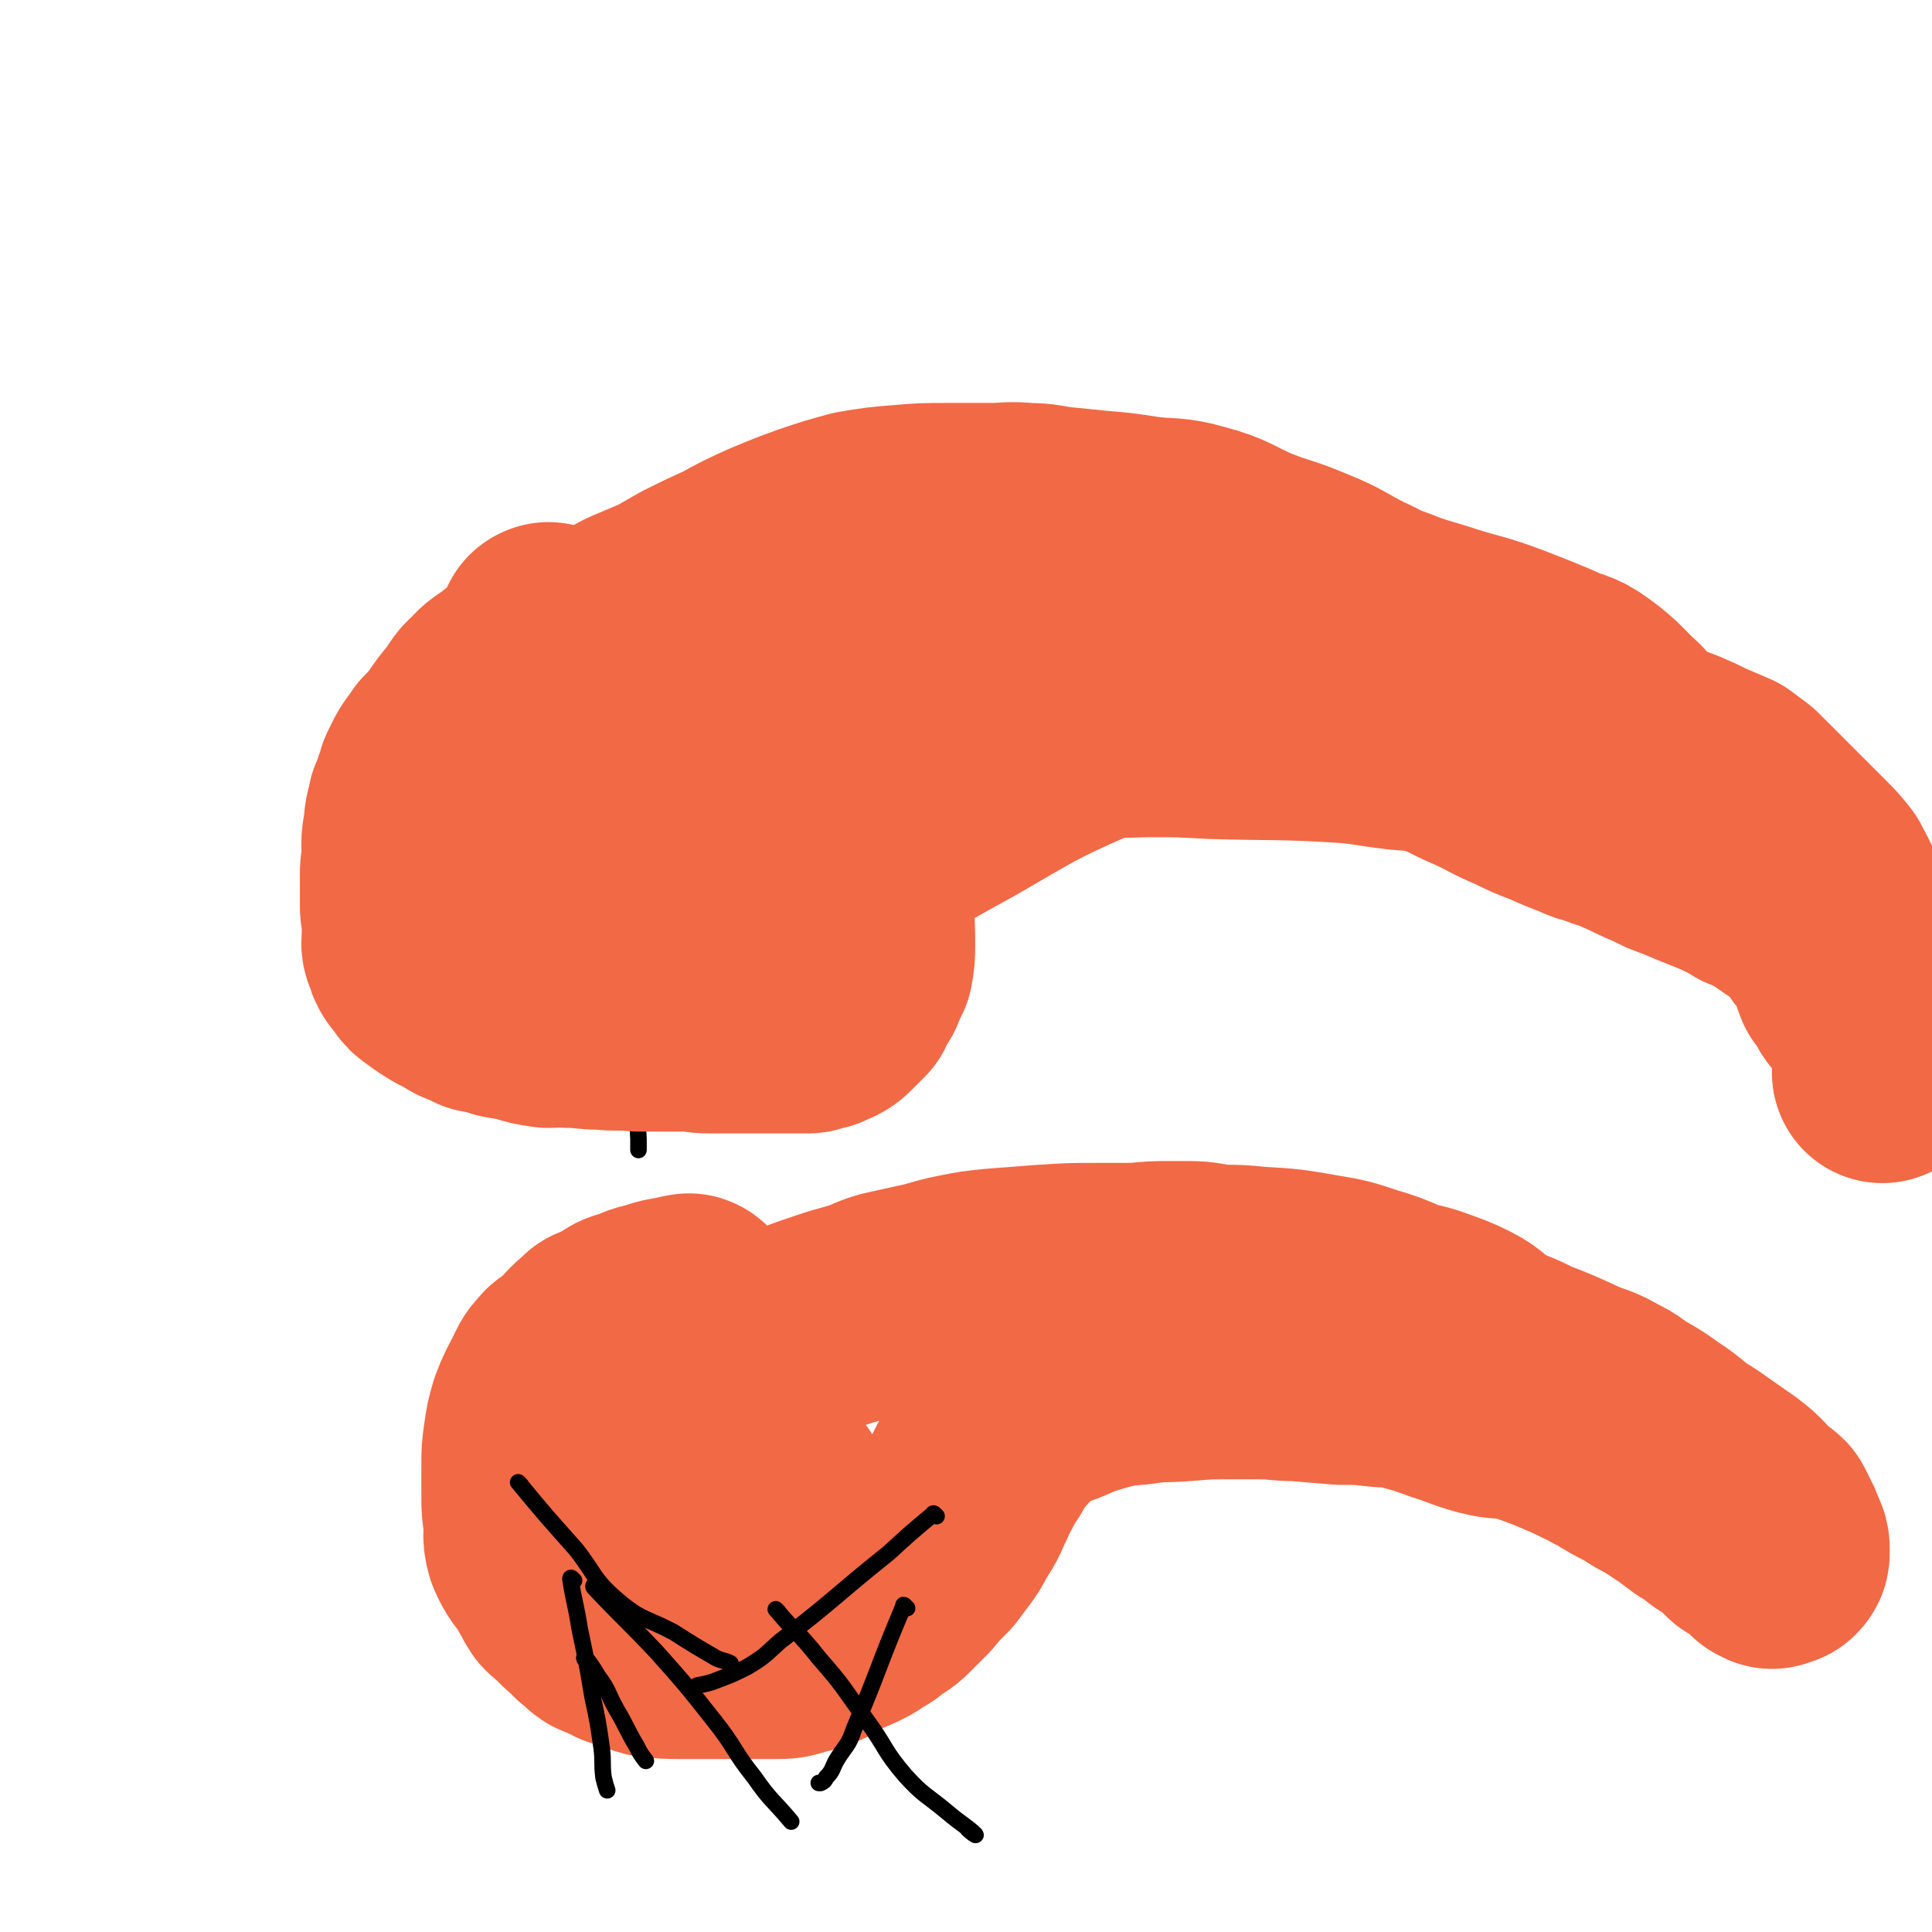 <svg viewBox='0 0 1050 1050' version='1.1' xmlns='http://www.w3.org/2000/svg' xmlns:xlink='http://www.w3.org/1999/xlink'><g fill='none' stroke='#F26946' stroke-width='120' stroke-linecap='round' stroke-linejoin='round'><path d='M299,345c-1,-1 -1,-2 -1,-1 -1,0 0,0 0,1 1,16 1,16 3,31 1,18 1,18 3,35 1,19 1,19 3,38 0,14 0,14 1,27 1,10 1,10 3,21 1,9 0,9 3,18 1,5 1,5 3,9 2,2 2,3 4,5 1,1 1,1 2,1 7,2 7,3 14,3 11,-1 11,-1 22,-5 15,-5 15,-6 29,-13 19,-10 19,-10 37,-21 19,-12 19,-13 38,-25 30,-18 29,-18 60,-35 33,-19 33,-20 67,-35 53,-23 52,-27 107,-42 25,-7 27,-6 52,0 23,6 22,11 44,23 18,10 18,11 37,21 7,4 7,4 14,7 7,5 7,5 15,9 2,1 1,1 3,2 2,1 2,1 4,1 2,1 3,0 5,0 3,0 3,0 6,0 1,0 1,0 2,0 1,0 1,0 2,0 1,0 1,0 3,0 0,0 0,0 1,0 0,0 0,-1 0,-1 1,-1 1,0 2,-1 0,0 0,0 1,0 0,-1 0,-1 0,-1 1,-1 1,-1 1,-2 0,-1 0,-1 0,-2 0,0 0,0 0,-1 0,-1 -1,-1 -1,-3 -1,-1 -1,-1 -1,-2 0,-2 0,-2 0,-3 0,-1 -1,-1 -1,-1 -1,-2 -1,-2 -2,-4 0,-1 0,-1 -1,-3 -1,-1 0,-2 -1,-3 -10,-9 -10,-11 -21,-19 -8,-6 -9,-4 -19,-9 -12,-5 -12,-5 -25,-10 -16,-6 -16,-5 -32,-10 -15,-5 -15,-4 -30,-10 -9,-3 -9,-4 -18,-8 -14,-7 -13,-8 -28,-14 -14,-6 -15,-5 -30,-11 -14,-6 -14,-8 -29,-12 -14,-4 -14,-2 -29,-4 -13,-2 -13,-2 -25,-3 -10,-1 -10,-1 -20,-2 -9,-1 -9,-2 -18,-2 -10,-1 -10,0 -20,0 -12,0 -12,0 -24,0 -12,0 -12,0 -24,1 -12,1 -12,1 -24,3 -11,3 -11,3 -23,7 -11,4 -11,4 -23,9 -11,5 -11,5 -22,11 -11,5 -11,5 -21,10 -7,4 -7,4 -14,8 -7,3 -7,3 -14,6 -5,2 -5,2 -10,5 -3,2 -3,2 -6,5 -1,0 -2,0 -2,1 -3,5 -3,5 -5,10 -1,5 -1,5 -1,10 -1,9 0,9 0,18 0,2 -1,2 0,3 1,2 1,2 3,3 3,2 2,3 6,3 14,1 15,4 28,0 11,-3 10,-7 19,-13 8,-6 8,-5 16,-11 3,-3 3,-3 6,-7 2,-2 2,-2 4,-5 1,-1 1,-1 2,-2 0,0 0,0 0,0 1,0 1,0 1,0 0,0 0,0 0,1 -1,9 -1,9 -2,18 -2,7 -2,7 -4,15 -2,5 -2,5 -3,10 -1,3 -1,3 0,5 0,0 1,-1 2,0 0,0 -1,0 -1,0 14,3 14,6 29,6 17,0 17,-1 34,-5 30,-8 29,-9 58,-20 18,-6 18,-6 35,-14 7,-5 7,-6 14,-11 0,0 1,0 1,-1 0,0 -1,0 -1,-1 0,0 1,-1 0,-1 -8,-5 -8,-7 -18,-9 -12,-3 -12,-2 -25,-1 -9,1 -8,2 -17,3 -10,2 -10,2 -19,5 -4,0 -4,0 -8,2 -3,1 -2,1 -5,3 -8,5 -8,5 -17,10 -1,1 -2,1 -3,3 -4,3 -4,3 -7,7 -3,4 -3,4 -6,8 -3,4 -3,4 -6,8 -4,5 -4,5 -8,10 0,1 0,1 0,1 -4,9 -3,9 -8,17 -2,4 -3,4 -6,8 -2,3 -1,3 -3,6 -5,7 -6,7 -10,14 -5,7 -5,7 -9,14 -5,5 -5,5 -10,11 -3,3 -3,3 -7,7 -3,3 -3,3 -7,6 -3,3 -3,3 -7,5 -3,2 -3,1 -6,4 -1,1 -1,1 -2,2 -4,2 -4,2 -8,3 0,0 -1,0 -1,0 0,0 0,-1 0,-1 0,-3 0,-3 1,-5 5,-11 5,-11 11,-21 3,-4 4,-4 8,-8 2,-3 2,-3 5,-6 0,0 1,0 1,-1 1,-1 0,-2 1,-3 4,-4 5,-3 9,-7 4,-4 3,-4 8,-8 5,-4 6,-3 12,-7 5,-3 5,-4 11,-7 4,-2 5,-2 10,-4 7,-3 7,-3 15,-6 7,-3 7,-4 14,-6 9,-3 9,-3 17,-5 16,-3 16,-3 31,-5 23,-3 23,-3 46,-5 37,-2 37,-2 74,-3 18,0 18,0 36,1 34,1 35,0 69,2 16,1 16,2 33,4 10,1 10,0 20,3 12,4 11,5 23,10 11,5 11,6 23,11 8,4 8,4 16,7 9,4 9,4 17,7 4,2 4,2 9,3 6,3 6,2 13,5 7,3 7,3 13,6 7,3 7,3 13,6 8,3 8,3 15,6 5,2 5,2 10,4 5,2 5,2 9,4 5,2 5,2 9,5 4,1 4,1 7,3 9,5 8,5 17,11 2,1 2,0 4,2 2,1 2,2 4,4 2,2 3,2 5,5 2,3 1,4 4,7 1,2 2,1 4,3 1,2 0,2 1,3 1,2 2,2 3,4 0,0 0,1 0,1 1,5 0,5 2,9 0,1 0,0 1,1 1,1 1,2 2,3 1,1 1,1 1,1 2,3 1,4 3,6 3,4 5,5 7,7 1,1 -1,0 -2,-1 '/><path d='M377,711c-1,-1 -1,-1 -1,-1 -1,-1 -1,-1 -1,-1 -1,-1 -1,0 -1,0 -1,0 -1,0 -2,0 -8,2 -8,1 -16,4 -6,1 -6,2 -12,4 -4,1 -4,1 -8,4 -5,2 -5,3 -9,5 -1,0 -1,-1 -1,0 -8,6 -7,7 -15,14 -3,3 -4,2 -6,5 -3,3 -3,4 -5,8 -4,8 -4,7 -7,15 -2,7 -2,7 -3,14 -1,7 -1,7 -1,15 0,8 0,8 0,16 0,6 0,6 1,13 1,7 -1,7 1,14 3,7 4,7 9,14 1,2 1,2 2,4 2,3 2,4 4,7 2,2 2,2 5,4 4,5 5,5 9,9 1,1 1,1 2,2 3,2 3,3 6,5 5,2 5,2 11,5 4,1 4,1 8,2 3,1 3,2 7,3 8,1 9,1 17,1 5,0 5,0 10,0 7,0 7,0 13,0 5,0 5,0 9,0 4,0 4,0 9,0 4,0 4,0 9,0 6,0 6,0 12,-2 5,-1 5,-1 10,-3 5,-2 4,-3 9,-5 5,-3 5,-2 11,-5 4,-2 4,-2 8,-5 3,-1 3,-2 6,-4 4,-3 4,-2 8,-6 4,-4 4,-4 9,-9 5,-6 5,-6 11,-12 3,-4 3,-4 6,-8 3,-4 3,-4 5,-8 4,-7 5,-7 8,-15 3,-5 2,-5 5,-10 1,-3 2,-3 3,-6 2,-3 2,-3 4,-6 2,-4 1,-5 4,-8 2,-3 2,-2 5,-5 5,-5 4,-7 10,-11 9,-6 10,-6 21,-10 9,-4 9,-4 19,-7 11,-3 11,-3 23,-4 13,-2 13,-1 26,-2 12,-1 12,-1 23,-1 9,0 9,0 17,0 11,0 11,1 21,1 12,1 12,1 24,2 10,0 10,0 19,1 9,1 9,0 17,2 11,3 11,3 22,7 10,3 10,4 21,7 8,2 8,1 16,2 7,2 7,2 13,4 8,3 8,3 15,6 7,3 7,3 13,6 5,2 5,3 10,5 8,5 8,5 16,9 6,4 6,4 12,7 6,4 6,4 12,8 4,3 4,3 8,6 5,3 5,3 10,7 3,2 3,2 7,4 3,3 3,3 6,6 1,1 1,1 2,2 1,1 2,0 3,1 4,3 4,3 8,7 1,1 1,1 2,2 0,0 0,0 1,0 0,0 0,0 1,1 0,0 0,-1 0,-1 1,0 1,0 2,0 0,0 0,0 0,0 1,0 1,0 1,0 1,-1 1,-1 1,-2 0,-1 0,-1 0,-2 0,-2 0,-2 -1,-4 -1,-2 -1,-2 -2,-5 -2,-4 -2,-4 -4,-8 -2,-2 -3,-2 -5,-4 -7,-6 -6,-7 -14,-13 -10,-7 -10,-7 -20,-14 -5,-3 -5,-3 -9,-6 -6,-5 -6,-5 -12,-9 -7,-5 -7,-5 -14,-9 -7,-4 -6,-5 -13,-8 -8,-5 -9,-4 -18,-8 -13,-6 -13,-6 -26,-11 -9,-5 -10,-4 -19,-9 -9,-5 -8,-7 -16,-11 -8,-4 -9,-4 -17,-7 -8,-3 -9,-2 -17,-5 -9,-4 -9,-4 -19,-7 -12,-4 -12,-4 -24,-6 -17,-3 -17,-3 -34,-4 -10,-1 -10,-1 -20,-1 -9,-1 -9,-2 -17,-2 -5,0 -5,0 -9,0 -10,0 -10,0 -19,1 -11,0 -11,0 -22,0 -14,0 -14,0 -29,1 -13,1 -13,1 -26,2 -10,1 -10,1 -20,3 -10,2 -10,3 -20,5 -9,2 -9,2 -18,4 -7,2 -7,3 -13,5 -7,2 -7,2 -14,4 -12,4 -12,4 -23,8 -5,1 -6,1 -11,3 -8,3 -8,2 -16,6 -9,3 -8,4 -17,7 -5,2 -5,2 -9,4 -6,3 -6,3 -10,6 -6,5 -7,4 -12,9 -6,6 -6,7 -11,14 -3,4 -3,5 -5,10 -2,4 -2,4 -2,8 -2,10 -1,10 -2,19 0,2 0,2 0,5 0,2 0,2 1,3 0,1 -1,1 0,2 5,4 5,5 12,8 3,2 4,2 8,2 8,2 8,2 16,2 7,0 7,-1 15,-2 5,-1 5,-1 10,-2 5,-1 5,-1 9,-3 4,-1 4,-2 7,-4 1,-1 1,0 2,-1 1,-1 1,-1 1,-3 2,-2 2,-2 3,-3 0,-1 -1,0 -1,0 0,0 0,-1 0,-1 0,-1 0,-1 0,-1 0,-1 0,-1 0,-1 1,0 1,0 2,0 '/></g>
<g fill='none' stroke='#000000' stroke-width='9' stroke-linecap='round' stroke-linejoin='round'><path d='M312,859c-1,-1 -1,-1 -1,-1 -1,-1 -1,0 -1,0 2,13 3,14 5,27 4,19 4,19 7,37 3,14 3,14 5,28 1,8 0,8 1,16 1,4 1,4 2,7 '/><path d='M423,876c-1,-1 -2,-2 -1,-1 10,12 12,12 23,26 14,16 13,16 26,34 11,15 9,16 21,30 10,11 11,10 23,20 7,6 11,8 15,12 1,1 -2,-1 -4,-3 '/><path d='M509,824c-1,-1 -1,-1 -1,-1 -1,-1 -1,0 -1,0 -12,10 -12,10 -24,21 -30,24 -29,25 -59,48 -9,8 -8,8 -18,14 -8,4 -8,4 -16,7 -5,2 -6,2 -11,3 '/><path d='M319,903c-1,-1 -1,-1 -1,-1 -1,-1 0,-2 0,-1 0,0 0,0 1,1 3,4 3,4 6,9 6,8 5,9 10,18 6,10 5,10 11,20 2,4 2,4 5,8 '/><path d='M283,807c-1,-1 -2,-2 -1,-1 14,17 15,18 31,36 11,14 9,16 23,28 13,11 15,9 30,17 11,7 11,7 23,14 4,2 4,1 8,3 '/><path d='M493,874c-1,-1 -1,-1 -1,-1 -1,-1 -1,-1 -1,0 -14,33 -13,34 -27,67 -3,9 -4,8 -9,16 -3,5 -2,6 -6,10 -1,2 -1,2 -3,3 -1,0 -1,0 -1,0 '/><path d='M324,864c-1,-1 -1,-1 -1,-1 -1,-1 0,-2 0,-1 0,0 -1,0 0,1 16,17 17,17 34,35 16,18 16,18 31,37 12,15 10,16 22,31 9,13 10,12 20,24 '/><path d='M318,464c-1,-1 -1,-1 -1,-1 -1,-1 -1,0 -1,0 0,5 0,5 1,11 4,16 4,16 9,33 5,21 6,21 11,42 5,20 6,20 8,41 3,14 1,14 2,29 0,3 0,3 0,6 '/><path d='M462,502c-1,-1 -2,-2 -1,-1 5,11 6,12 12,25 4,8 5,7 8,15 3,8 3,8 6,16 3,9 4,12 6,18 0,1 -1,-2 -2,-4 '/><path d='M357,453c-1,-1 -1,-1 -1,-1 -1,-1 -1,0 -1,0 -5,9 -5,9 -9,18 -7,13 -7,13 -12,27 -5,14 -3,15 -7,28 -3,9 -4,9 -6,17 -1,2 -1,3 -2,5 0,0 0,0 -1,0 '/><path d='M315,432c-1,-1 -1,-2 -1,-1 -2,14 -1,15 -2,30 -2,18 -3,18 -5,37 -3,24 -4,24 -6,48 -1,10 0,10 0,21 '/></g>
<g fill='none' stroke='#F26946' stroke-width='120' stroke-linecap='round' stroke-linejoin='round'><path d='M303,356c-1,-1 -1,-1 -1,-1 -1,-1 -1,0 -1,0 -1,0 -1,0 -1,0 0,0 0,0 -1,0 0,0 -1,0 -1,0 -1,0 -1,1 -1,1 -3,1 -3,1 -5,2 -3,2 -4,2 -7,4 -3,3 -3,3 -7,6 -6,5 -7,4 -12,10 -5,4 -4,5 -8,10 -5,6 -5,6 -9,12 -4,5 -4,5 -8,9 -4,6 -5,6 -8,13 -2,3 -1,4 -3,8 -1,4 -1,4 -3,8 -1,6 -2,6 -2,12 -2,9 -1,9 -1,19 -1,3 -1,3 -1,6 0,5 0,5 0,10 0,4 0,4 0,8 0,3 1,3 1,7 0,4 0,4 0,8 0,4 -1,5 1,8 1,5 2,5 5,9 2,3 2,3 5,5 4,3 4,3 9,6 4,2 4,2 9,5 5,2 5,2 9,4 6,1 6,1 12,3 6,1 6,1 11,2 6,2 6,2 13,3 6,0 6,-1 11,0 9,0 9,1 18,1 10,1 10,0 20,1 6,0 6,0 13,0 6,0 6,0 13,0 6,0 6,1 13,1 6,0 6,0 12,0 6,0 6,0 12,0 6,0 6,0 12,0 5,0 5,0 10,0 3,0 3,0 7,0 2,0 1,-1 3,-1 2,-1 3,0 4,-1 5,-2 5,-2 8,-5 3,-3 3,-3 6,-6 2,-5 2,-5 5,-9 2,-5 2,-5 4,-9 1,-6 1,-6 1,-11 0,-10 0,-10 -1,-19 -1,-9 0,-10 -3,-19 -3,-9 -4,-9 -10,-16 -5,-7 -6,-6 -12,-11 -8,-6 -8,-6 -16,-11 -6,-4 -6,-4 -14,-8 -5,-2 -5,-3 -12,-4 -11,-1 -11,1 -22,1 -11,1 -11,1 -21,2 -12,1 -12,-1 -23,1 -11,3 -11,4 -21,11 -12,7 -12,7 -23,17 -7,6 -7,6 -13,13 -7,8 -6,8 -12,16 -2,2 -2,2 -3,4 -2,6 -1,6 -2,12 0,6 0,6 0,11 0,3 0,3 0,6 0,4 0,4 0,8 0,2 -1,3 1,4 5,5 6,5 12,8 11,4 11,3 22,4 15,2 15,1 30,1 10,0 10,-1 21,-2 5,0 6,0 11,-1 5,-1 5,-1 10,-3 5,-1 6,-1 10,-3 2,-1 1,-1 2,-2 3,-3 3,-3 5,-7 2,-2 2,-2 3,-5 2,-6 1,-6 2,-12 0,-7 0,-7 0,-13 0,-7 1,-7 -1,-13 -4,-8 -5,-8 -12,-14 -11,-9 -11,-9 -23,-17 -13,-8 -13,-10 -27,-16 -10,-4 -10,-2 -21,-3 -10,-1 -10,-1 -20,-2 -4,0 -4,0 -8,0 -5,0 -5,1 -9,1 -4,0 -5,-1 -8,0 -2,1 -1,2 -2,4 -2,1 -2,1 -3,2 -2,3 -2,3 -3,6 -1,1 -1,1 -1,3 -1,3 0,3 0,6 0,2 0,2 0,4 0,1 1,1 1,3 1,2 0,2 2,4 2,4 3,4 7,7 5,3 5,3 11,5 6,1 6,0 13,1 5,0 5,0 10,0 2,0 2,0 3,0 2,0 2,0 4,1 0,0 0,1 0,1 0,0 1,0 1,0 1,0 1,0 1,1 0,0 0,0 0,0 '/><path d='M488,372c-1,-1 -2,-1 -1,-1 0,-1 1,-1 2,-1 5,-1 5,-2 10,-3 16,-1 16,-1 33,-1 14,0 14,0 29,0 38,1 38,2 76,4 19,1 19,0 38,2 36,3 36,3 72,7 31,3 31,3 62,7 16,2 16,2 32,5 24,6 24,6 48,13 12,4 11,4 22,8 7,3 7,3 13,6 7,3 7,3 14,6 4,3 4,3 8,6 12,12 12,12 24,24 6,6 6,6 12,12 5,5 5,5 9,10 7,13 6,13 13,26 2,4 2,4 4,8 3,4 3,4 5,9 2,6 2,6 4,13 3,5 3,5 5,11 2,8 3,8 3,15 0,13 -1,13 -2,25 '/></g>
</svg>